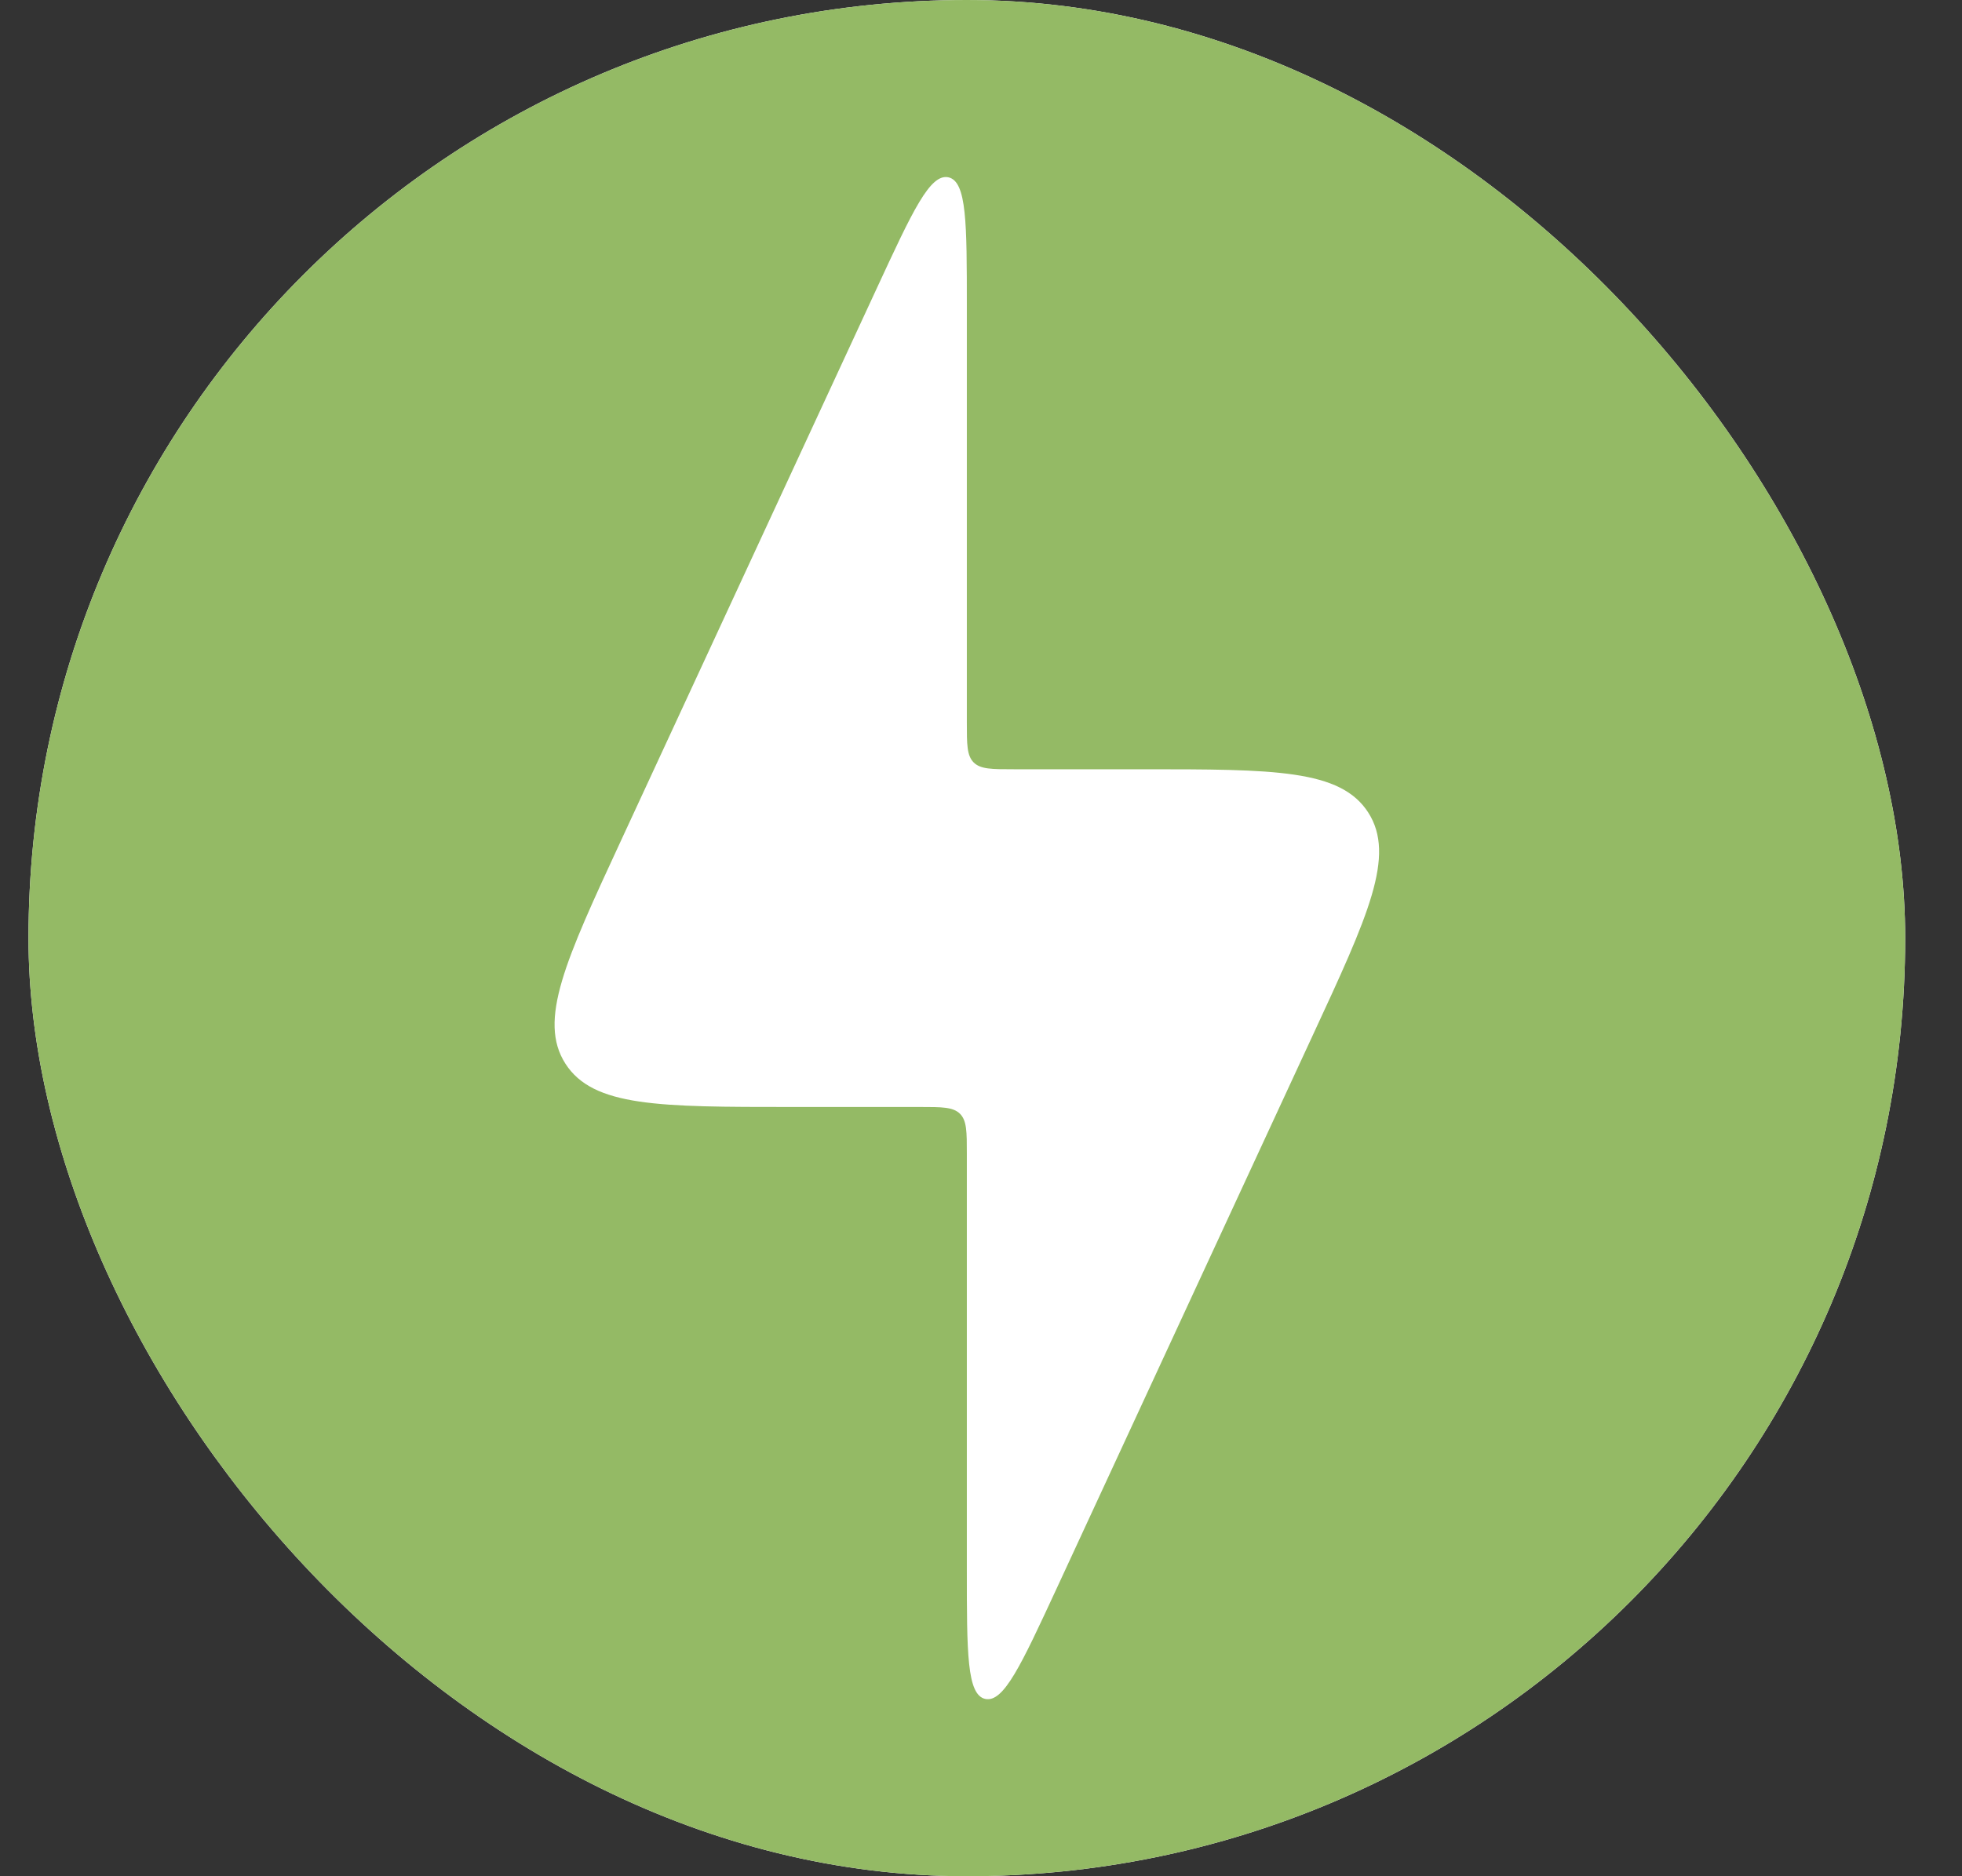 <svg xmlns="http://www.w3.org/2000/svg" width="23" height="22" viewBox="0 0 23 22" fill="none"><rect x="0" y="0" width="23" height="22" fill="#333333" stroke="none"/><g clip-path="url(#clip0_4508_1565)"><rect x="0.334" width="22" height="22" rx="11" fill="white"></rect><path fill-rule="evenodd" clip-rule="evenodd" d="M11.334 22C17.409 22 22.334 17.075 22.334 11C22.334 4.925 17.409 0 11.334 0C5.259 0 0.334 4.925 0.334 11C0.334 17.075 5.259 22 11.334 22ZM9.277 12.98H10.784C11.044 12.98 11.173 12.98 11.254 13.06C11.334 13.141 11.334 13.27 11.334 13.53V18.403C11.334 19.382 11.334 19.873 11.55 19.921C11.766 19.967 11.971 19.523 12.383 18.634L15.387 12.144C16.039 10.738 16.364 10.035 16.04 9.528C15.715 9.021 14.94 9.02 13.391 9.02H11.884C11.624 9.02 11.495 9.02 11.414 8.94C11.334 8.859 11.334 8.73 11.334 8.47V3.597C11.334 2.618 11.334 2.127 11.118 2.079C10.902 2.033 10.697 2.477 10.285 3.366L7.28 9.856C6.629 11.262 6.304 11.965 6.628 12.472C6.953 12.979 7.728 12.98 9.277 12.98Z" fill="#94BA65"></path></g><defs><clipPath id="clip0_4508_1565"><rect x="0.334" width="22" height="22" rx="11" fill="white"></rect></clipPath></defs></svg>
